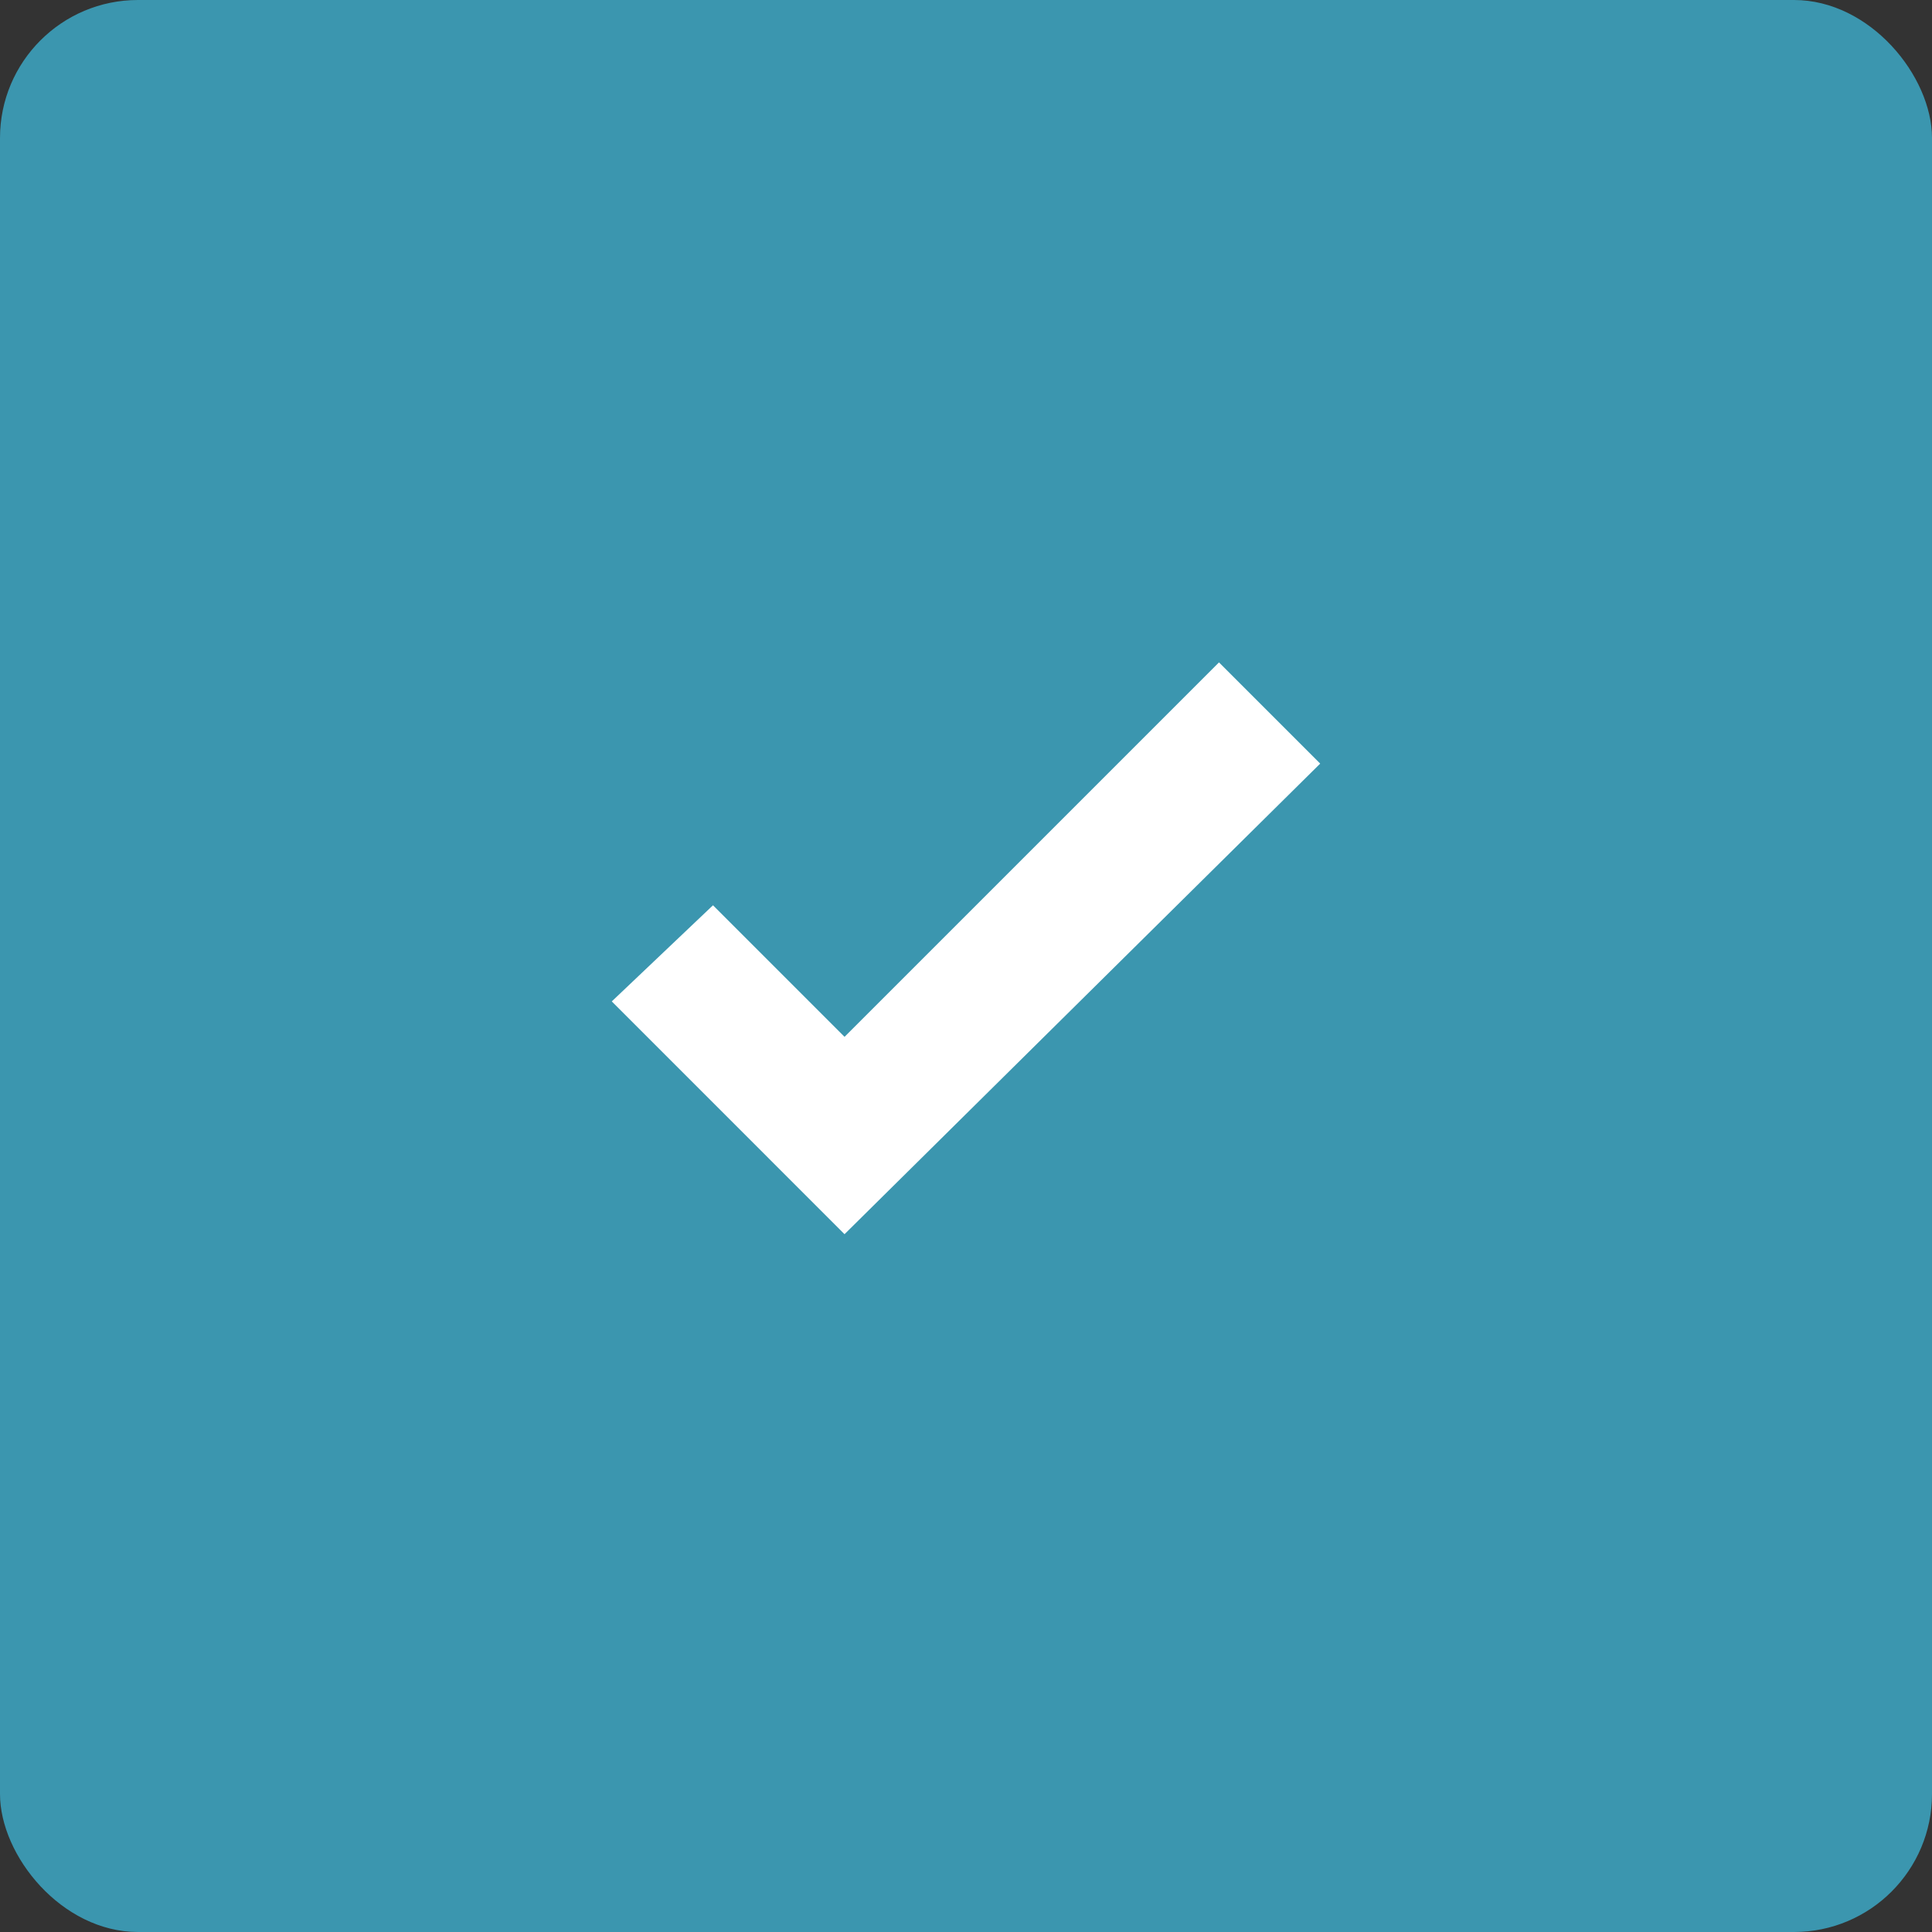 <?xml version="1.0" encoding="UTF-8"?> <svg xmlns="http://www.w3.org/2000/svg" width="70" height="70" viewBox="0 0 70 70" fill="none"><rect x="0" y="0" width="70" height="70" fill="#333333" stroke="none"/> <rect width="70" height="70" rx="5" fill="#3B96AF"></rect> <path d="M30.599 44.717L22.166 36.283L25.833 32.8L30.599 37.567L44.166 24L47.833 27.667L30.599 44.717Z" fill="white"></path> </svg> 